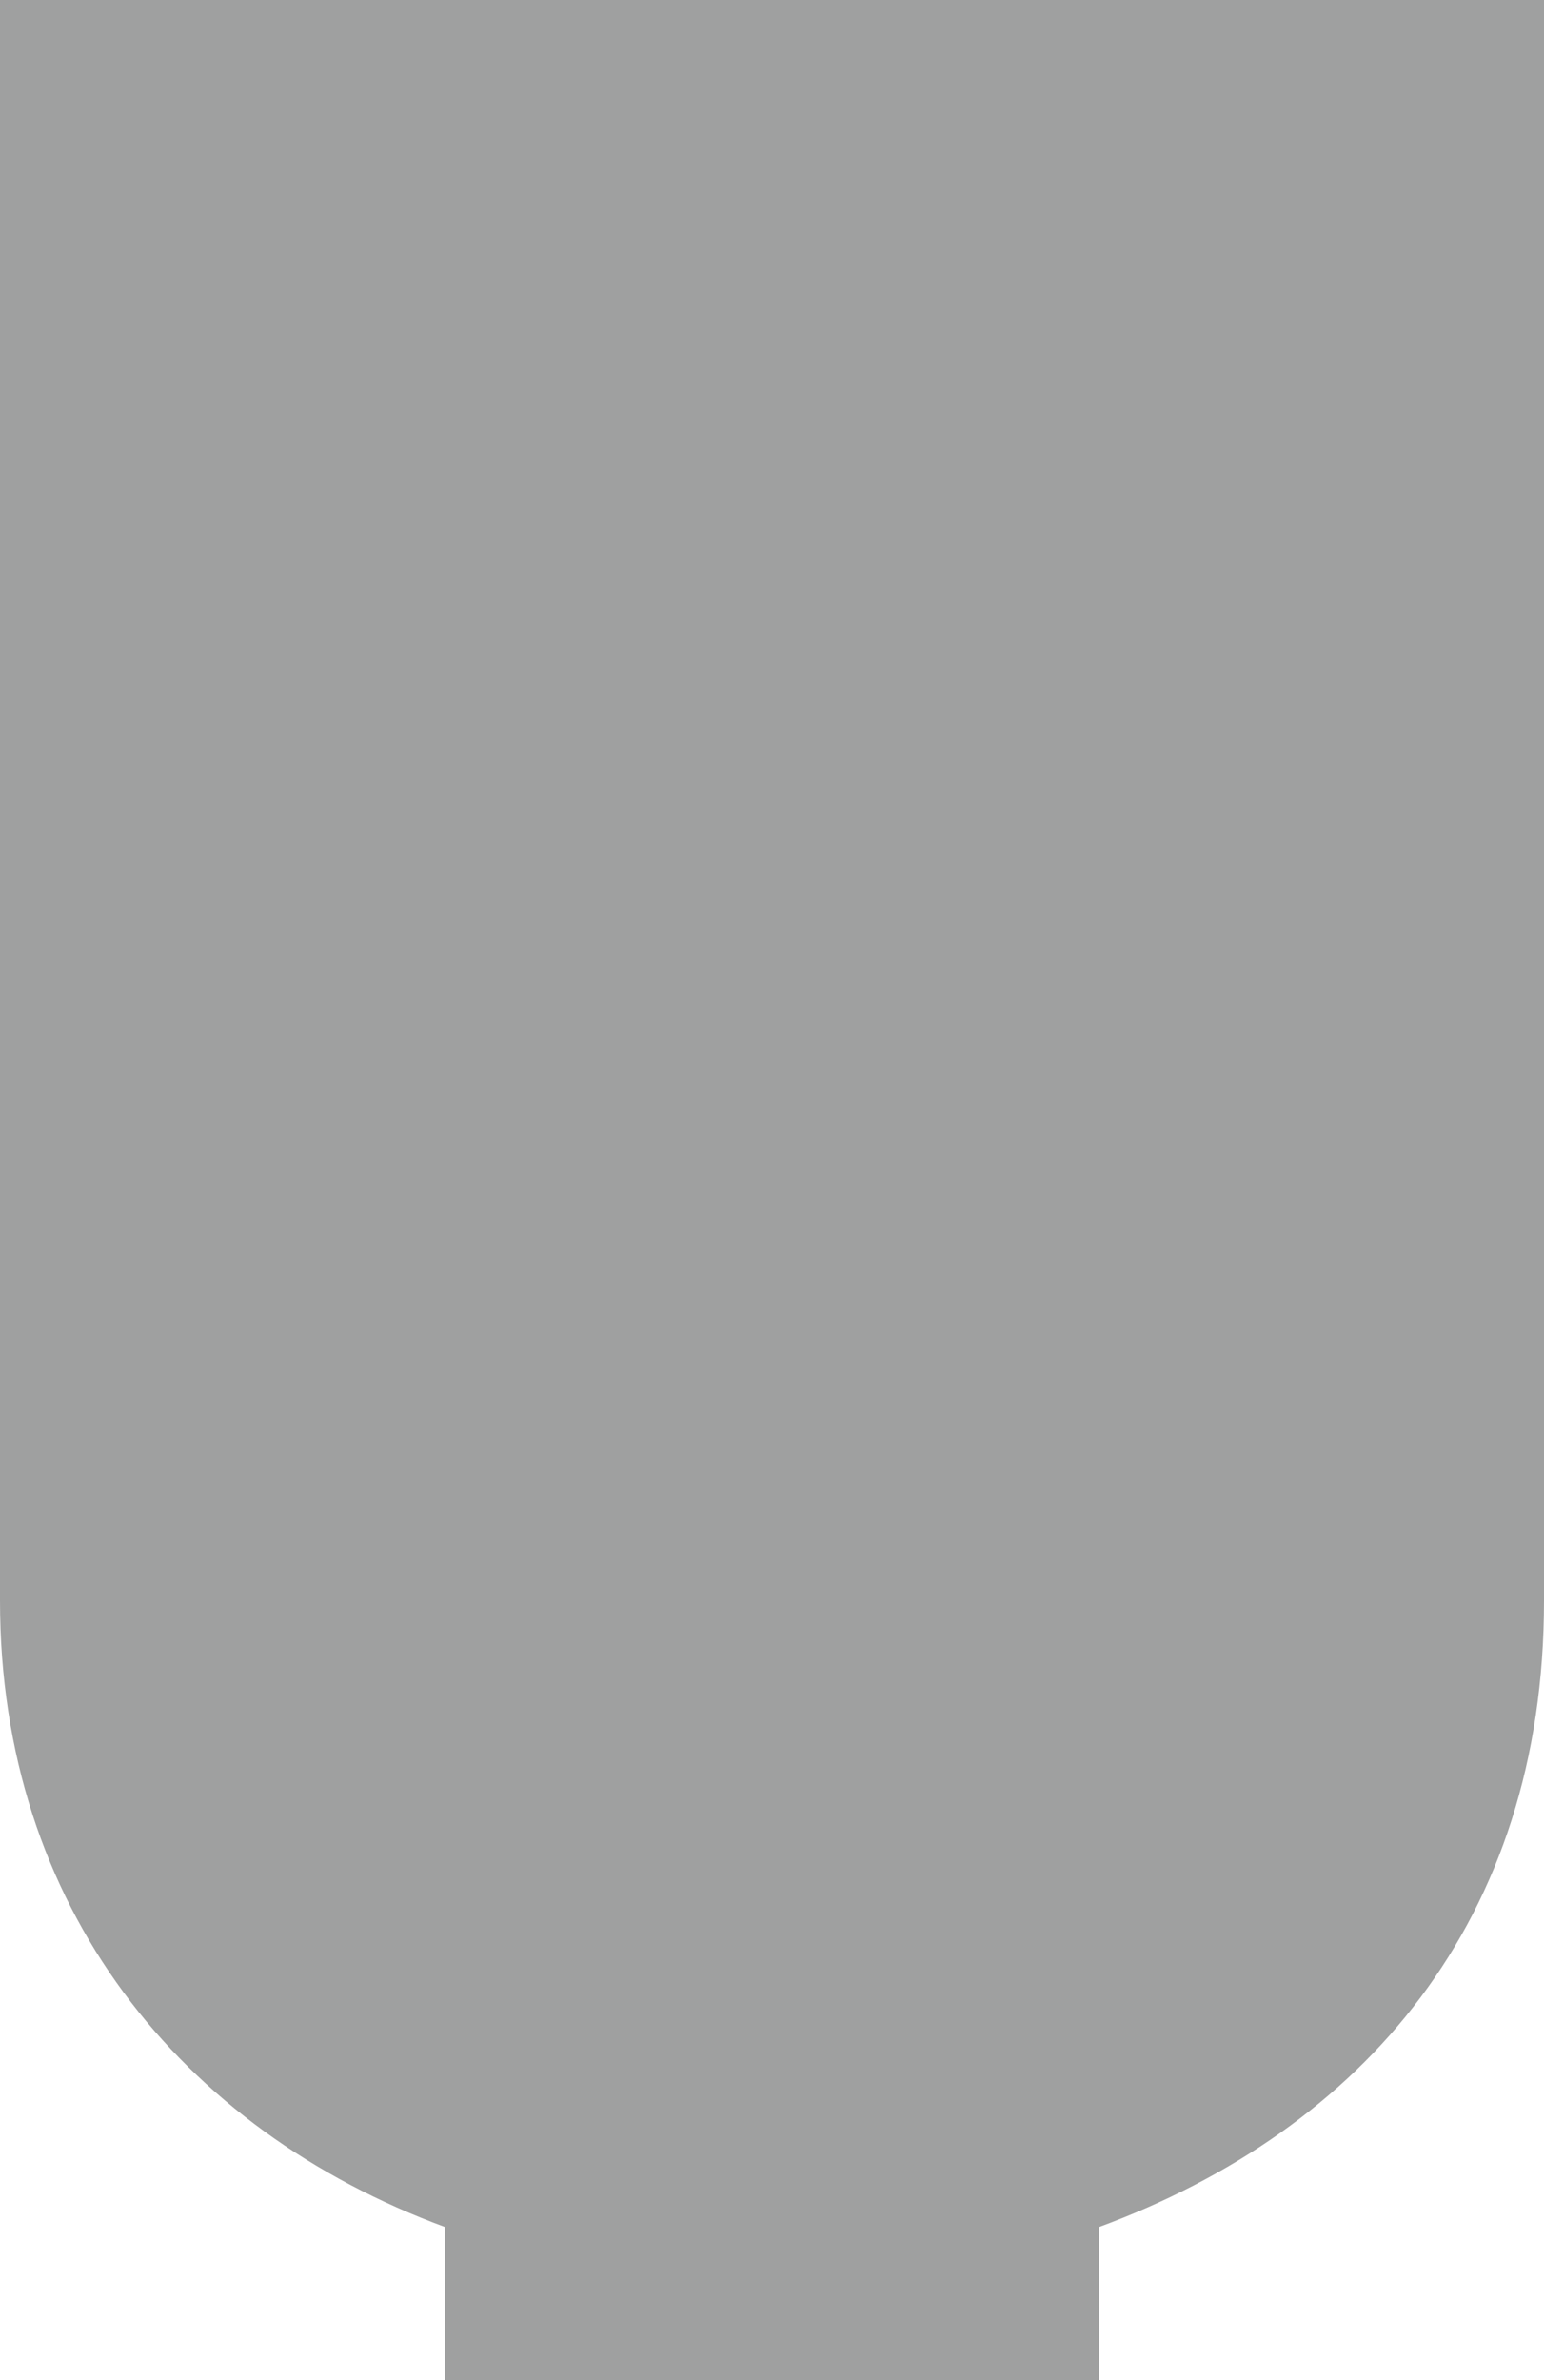 <?xml version="1.0" encoding="utf-8"?>
<!-- Generator: Adobe Illustrator 26.3.1, SVG Export Plug-In . SVG Version: 6.00 Build 0)  -->
<svg version="1.1" id="レイヤー_1" xmlns="http://www.w3.org/2000/svg" xmlns:xlink="http://www.w3.org/1999/xlink" x="0px"
	 y="0px" width="11.1px" height="17.1px" viewBox="0 0 11.1 17.1" style="enable-background:new 0 0 11.1 17.1;"
	 xml:space="preserve">
<style type="text/css">
	.st0{fill:#9FA0A0;}
</style>
<path class="st0" d="M0,0v11.5c0,2.2,1.3,3.8,3.2,4.5v1.2h4.7V16c1.9-0.7,3.2-2.2,3.2-4.5V0H0z"/>
</svg>
